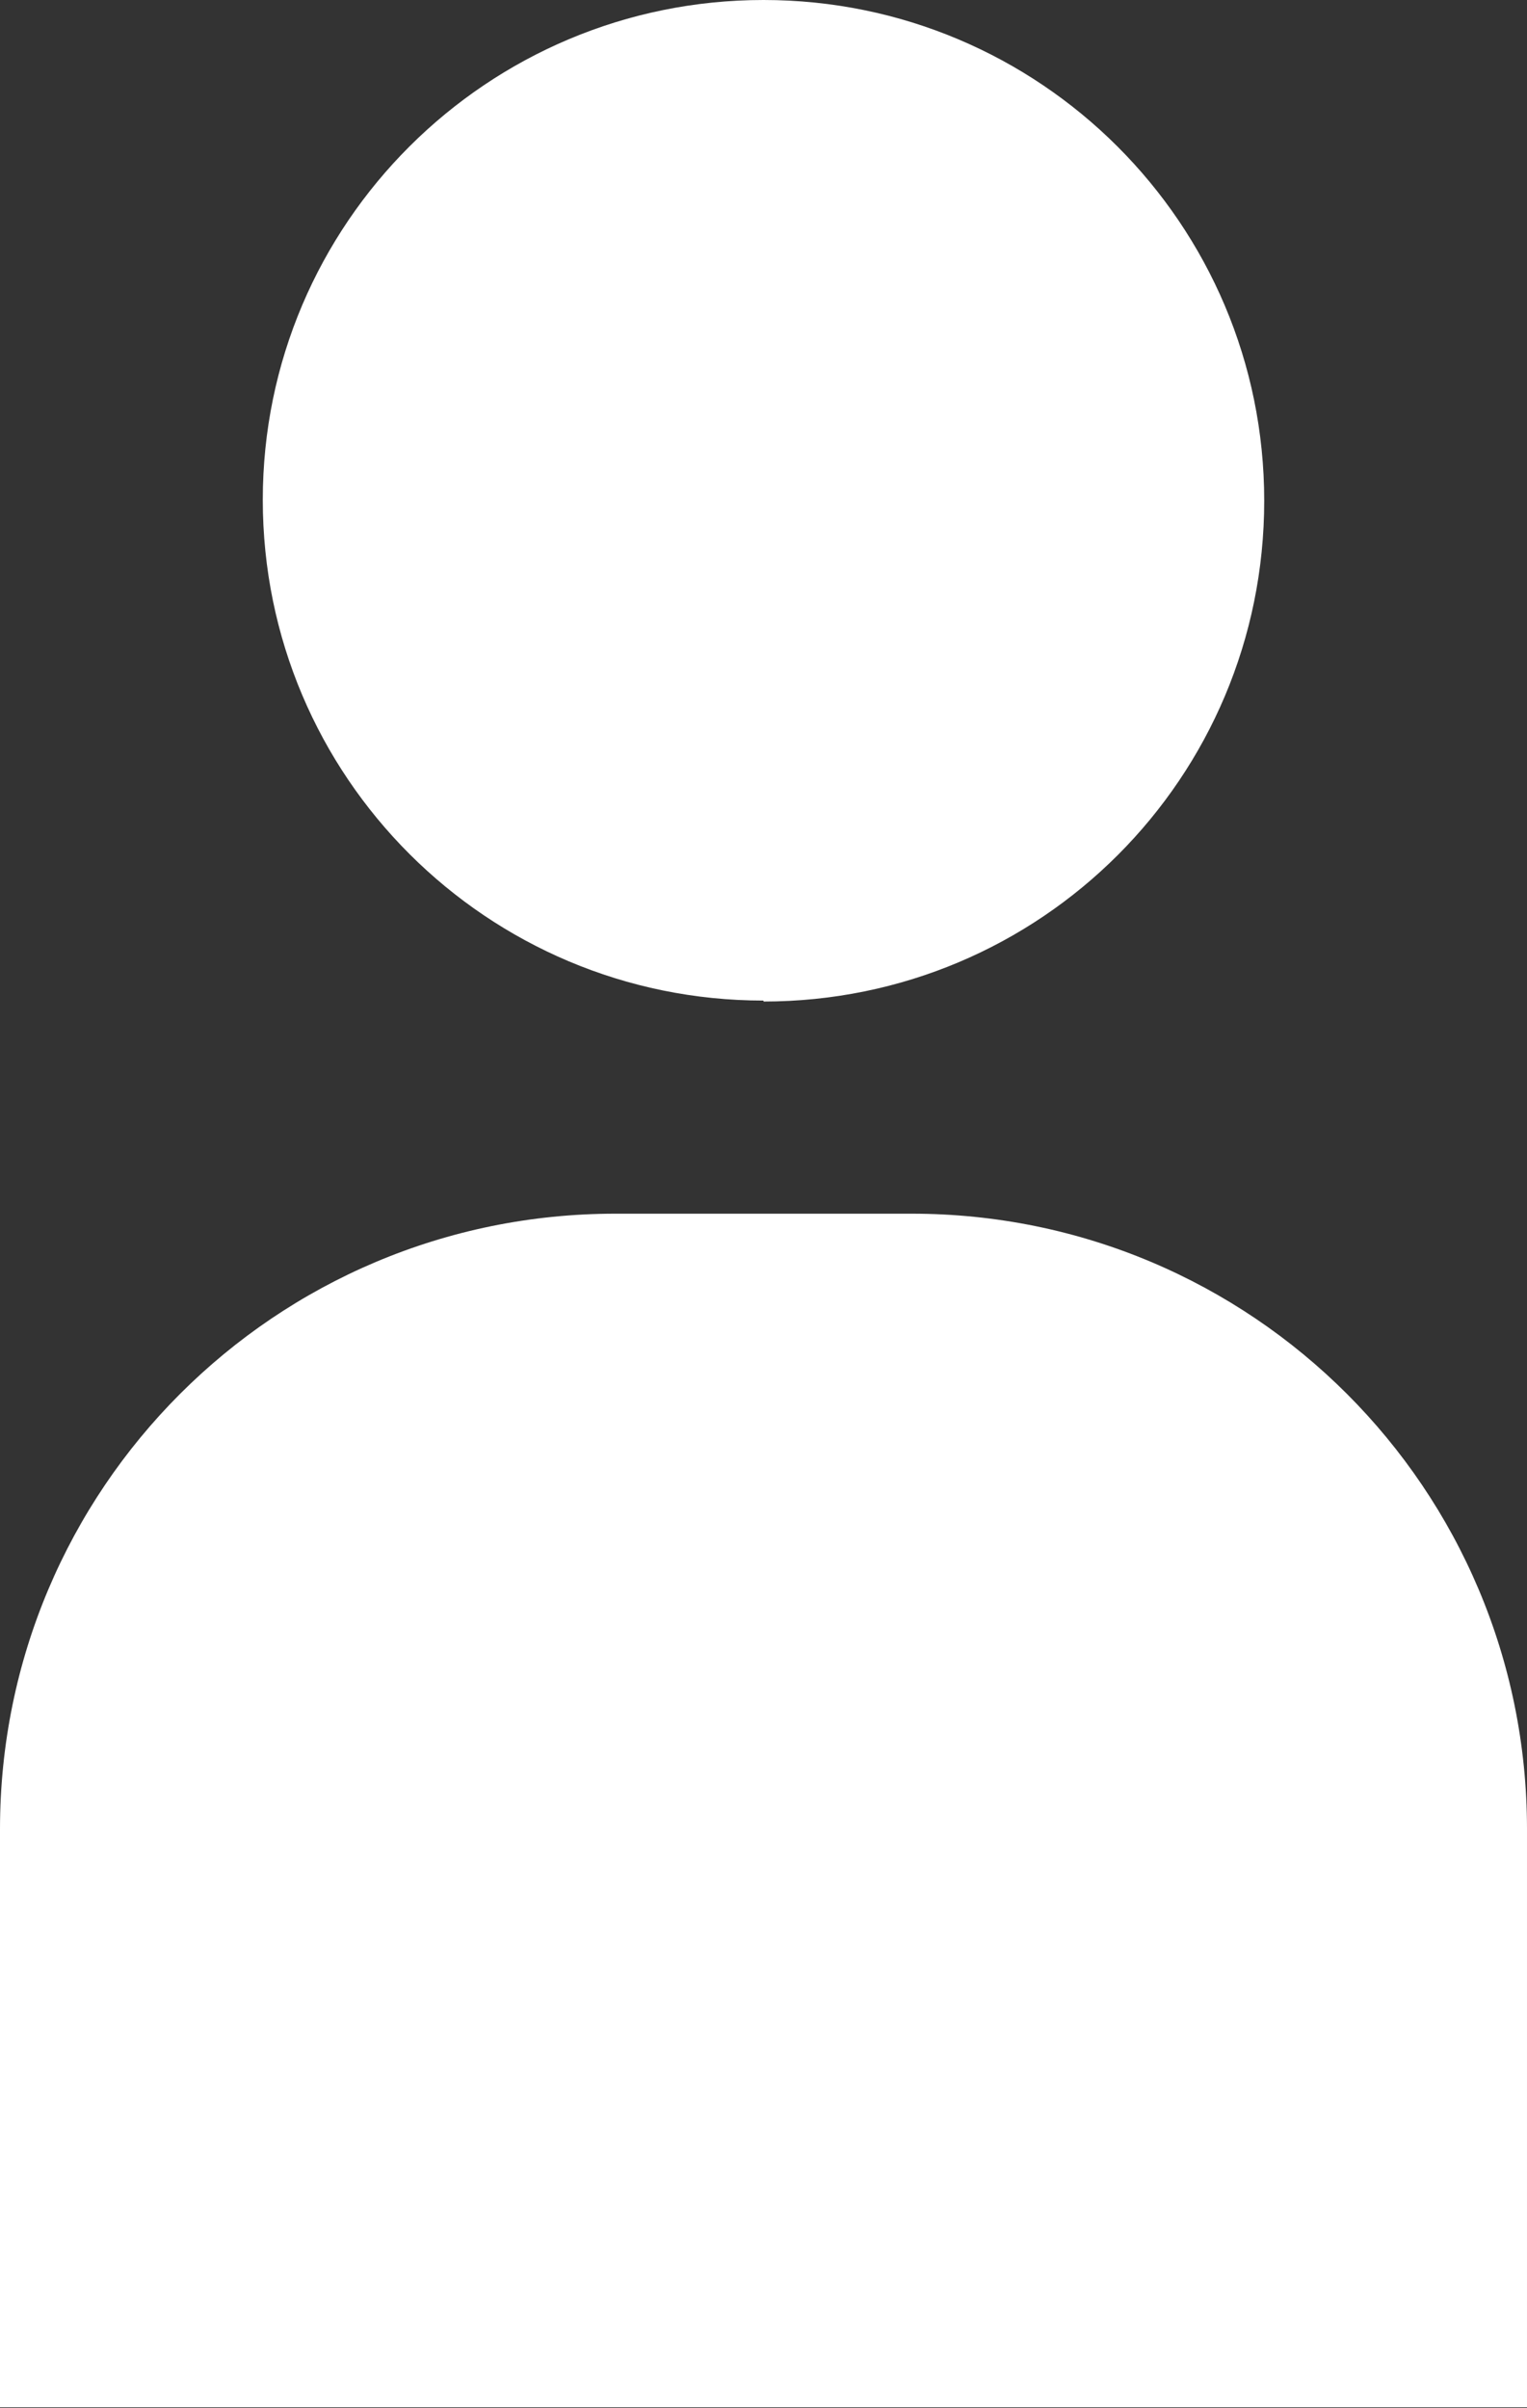 <?xml version="1.0" encoding="UTF-8"?><svg id="Layer_2" xmlns="http://www.w3.org/2000/svg" viewBox="0 0 15.98 25.2"><rect x="0" y="0" width="15.98" height="25.2" fill="#333333" stroke="none"/><defs><style>.cls-1{fill:#fff;}</style></defs><g id="Layer_2-2"><g id="Group_1348"><g id="Group_1348-2"><path id="Path_1762" class="cls-1" d="m0,25.19v-6.05c0-3.56,2.88-6.44,6.44-6.44h3.1c3.56,0,6.44,2.88,6.44,6.44h0v6.05H0Zm7.99-14.72c-2.89,0-5.24-2.34-5.24-5.24C2.75,2.34,5.1,0,7.99,0c2.89,0,5.24,2.34,5.24,5.24s-2.34,5.24-5.24,5.24h0"/></g></g></g></svg>
